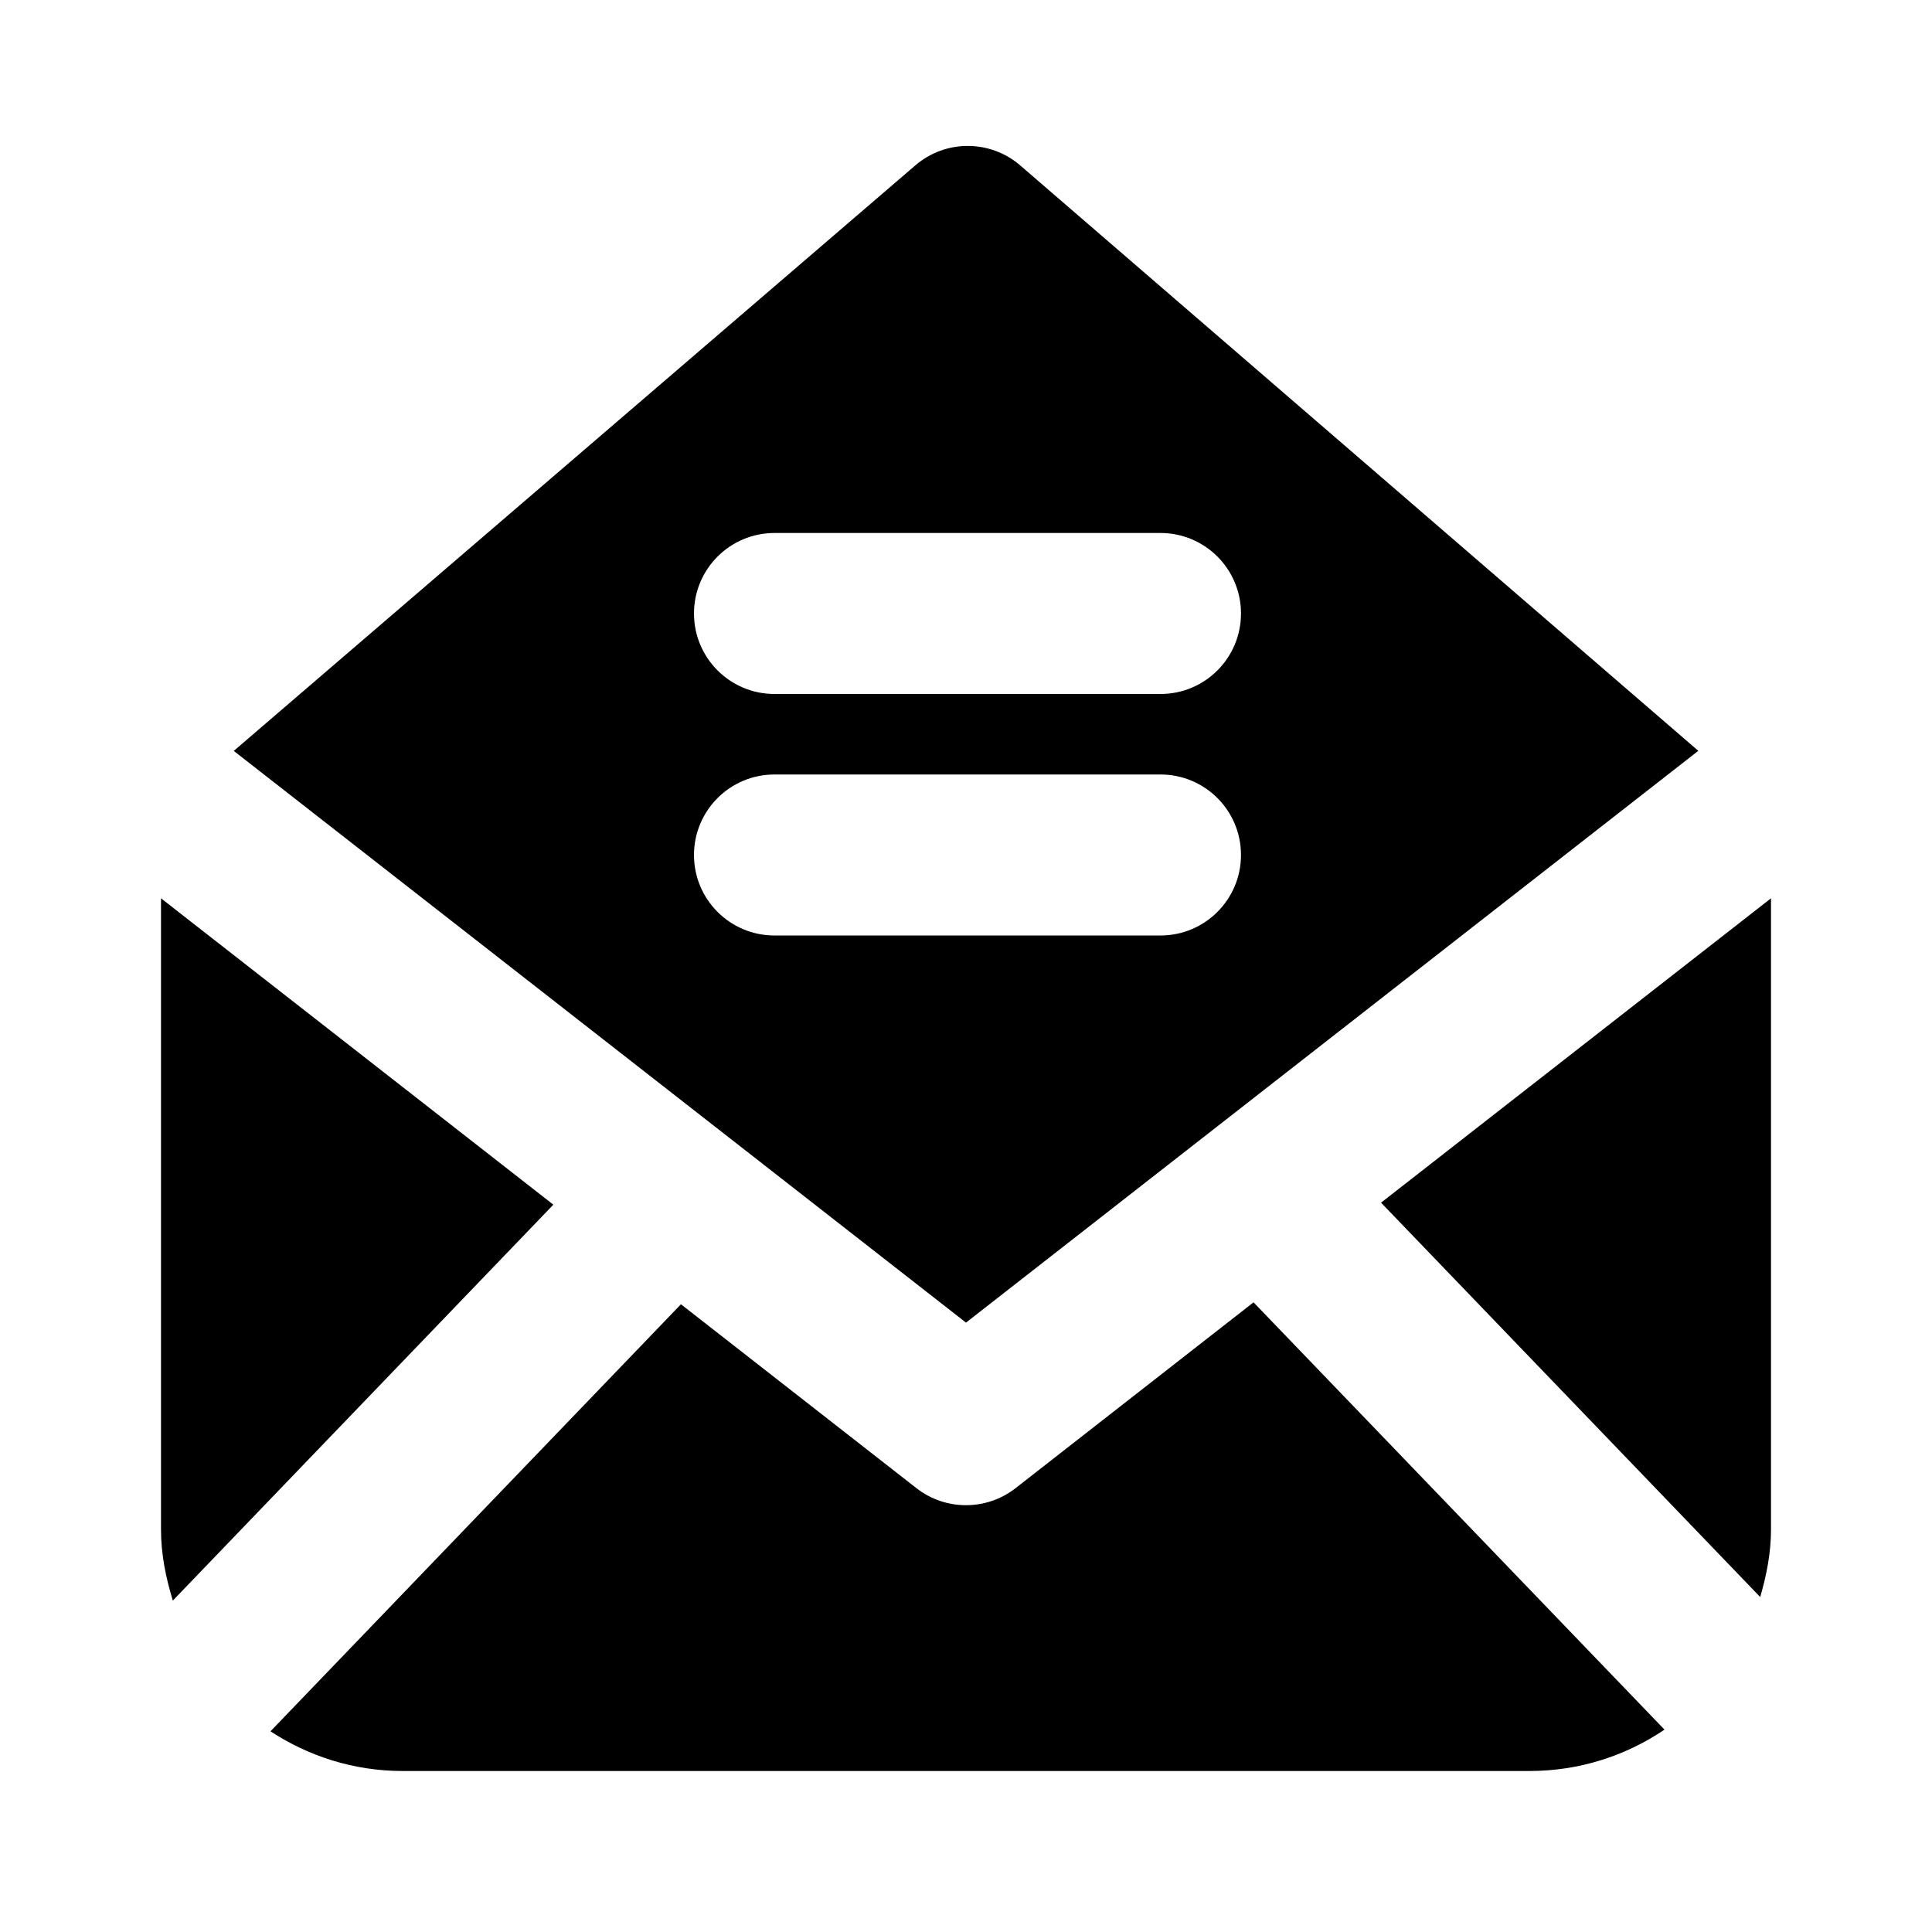 <?xml version="1.0" encoding="UTF-8" standalone="no"?><!-- icon666.com - MILLIONS OF FREE VECTOR ICONS --><svg width="1024" height="1024" id="Icons" viewBox="0 0 24 24" xmlns="http://www.w3.org/2000/svg"><path id="Mail-opened" d="m17.156 14.94 4.844-3.781v7.841c0 .293-.056.57-.134.839zm-1.584 1.238-2.957 2.309c-.181.141-.398.211-.615.211s-.435-.07-.615-.211l-2.926-2.285-5.099 5.305c.472.309 1.035.493 1.64.493h14c.62 0 1.197-.189 1.677-.514zm-13.572-5.019v7.841c0 .309.061.602.147.883l4.727-4.918zm19.097-1.832-9.097 7.103-9.096-7.102 8.466-7.273c.376-.324.931-.322 1.305.001zm-12.476-1.706c0 .553.448 1 1 1h4.795c.552 0 1-.447 1-1s-.448-1-1-1h-4.795c-.552 0-1 .447-1 1zm6.795 3c0-.553-.448-1-1-1h-4.795c-.552 0-1 .447-1 1s.448 1 1 1h4.795c.552 0 1-.447 1-1z"/></svg>